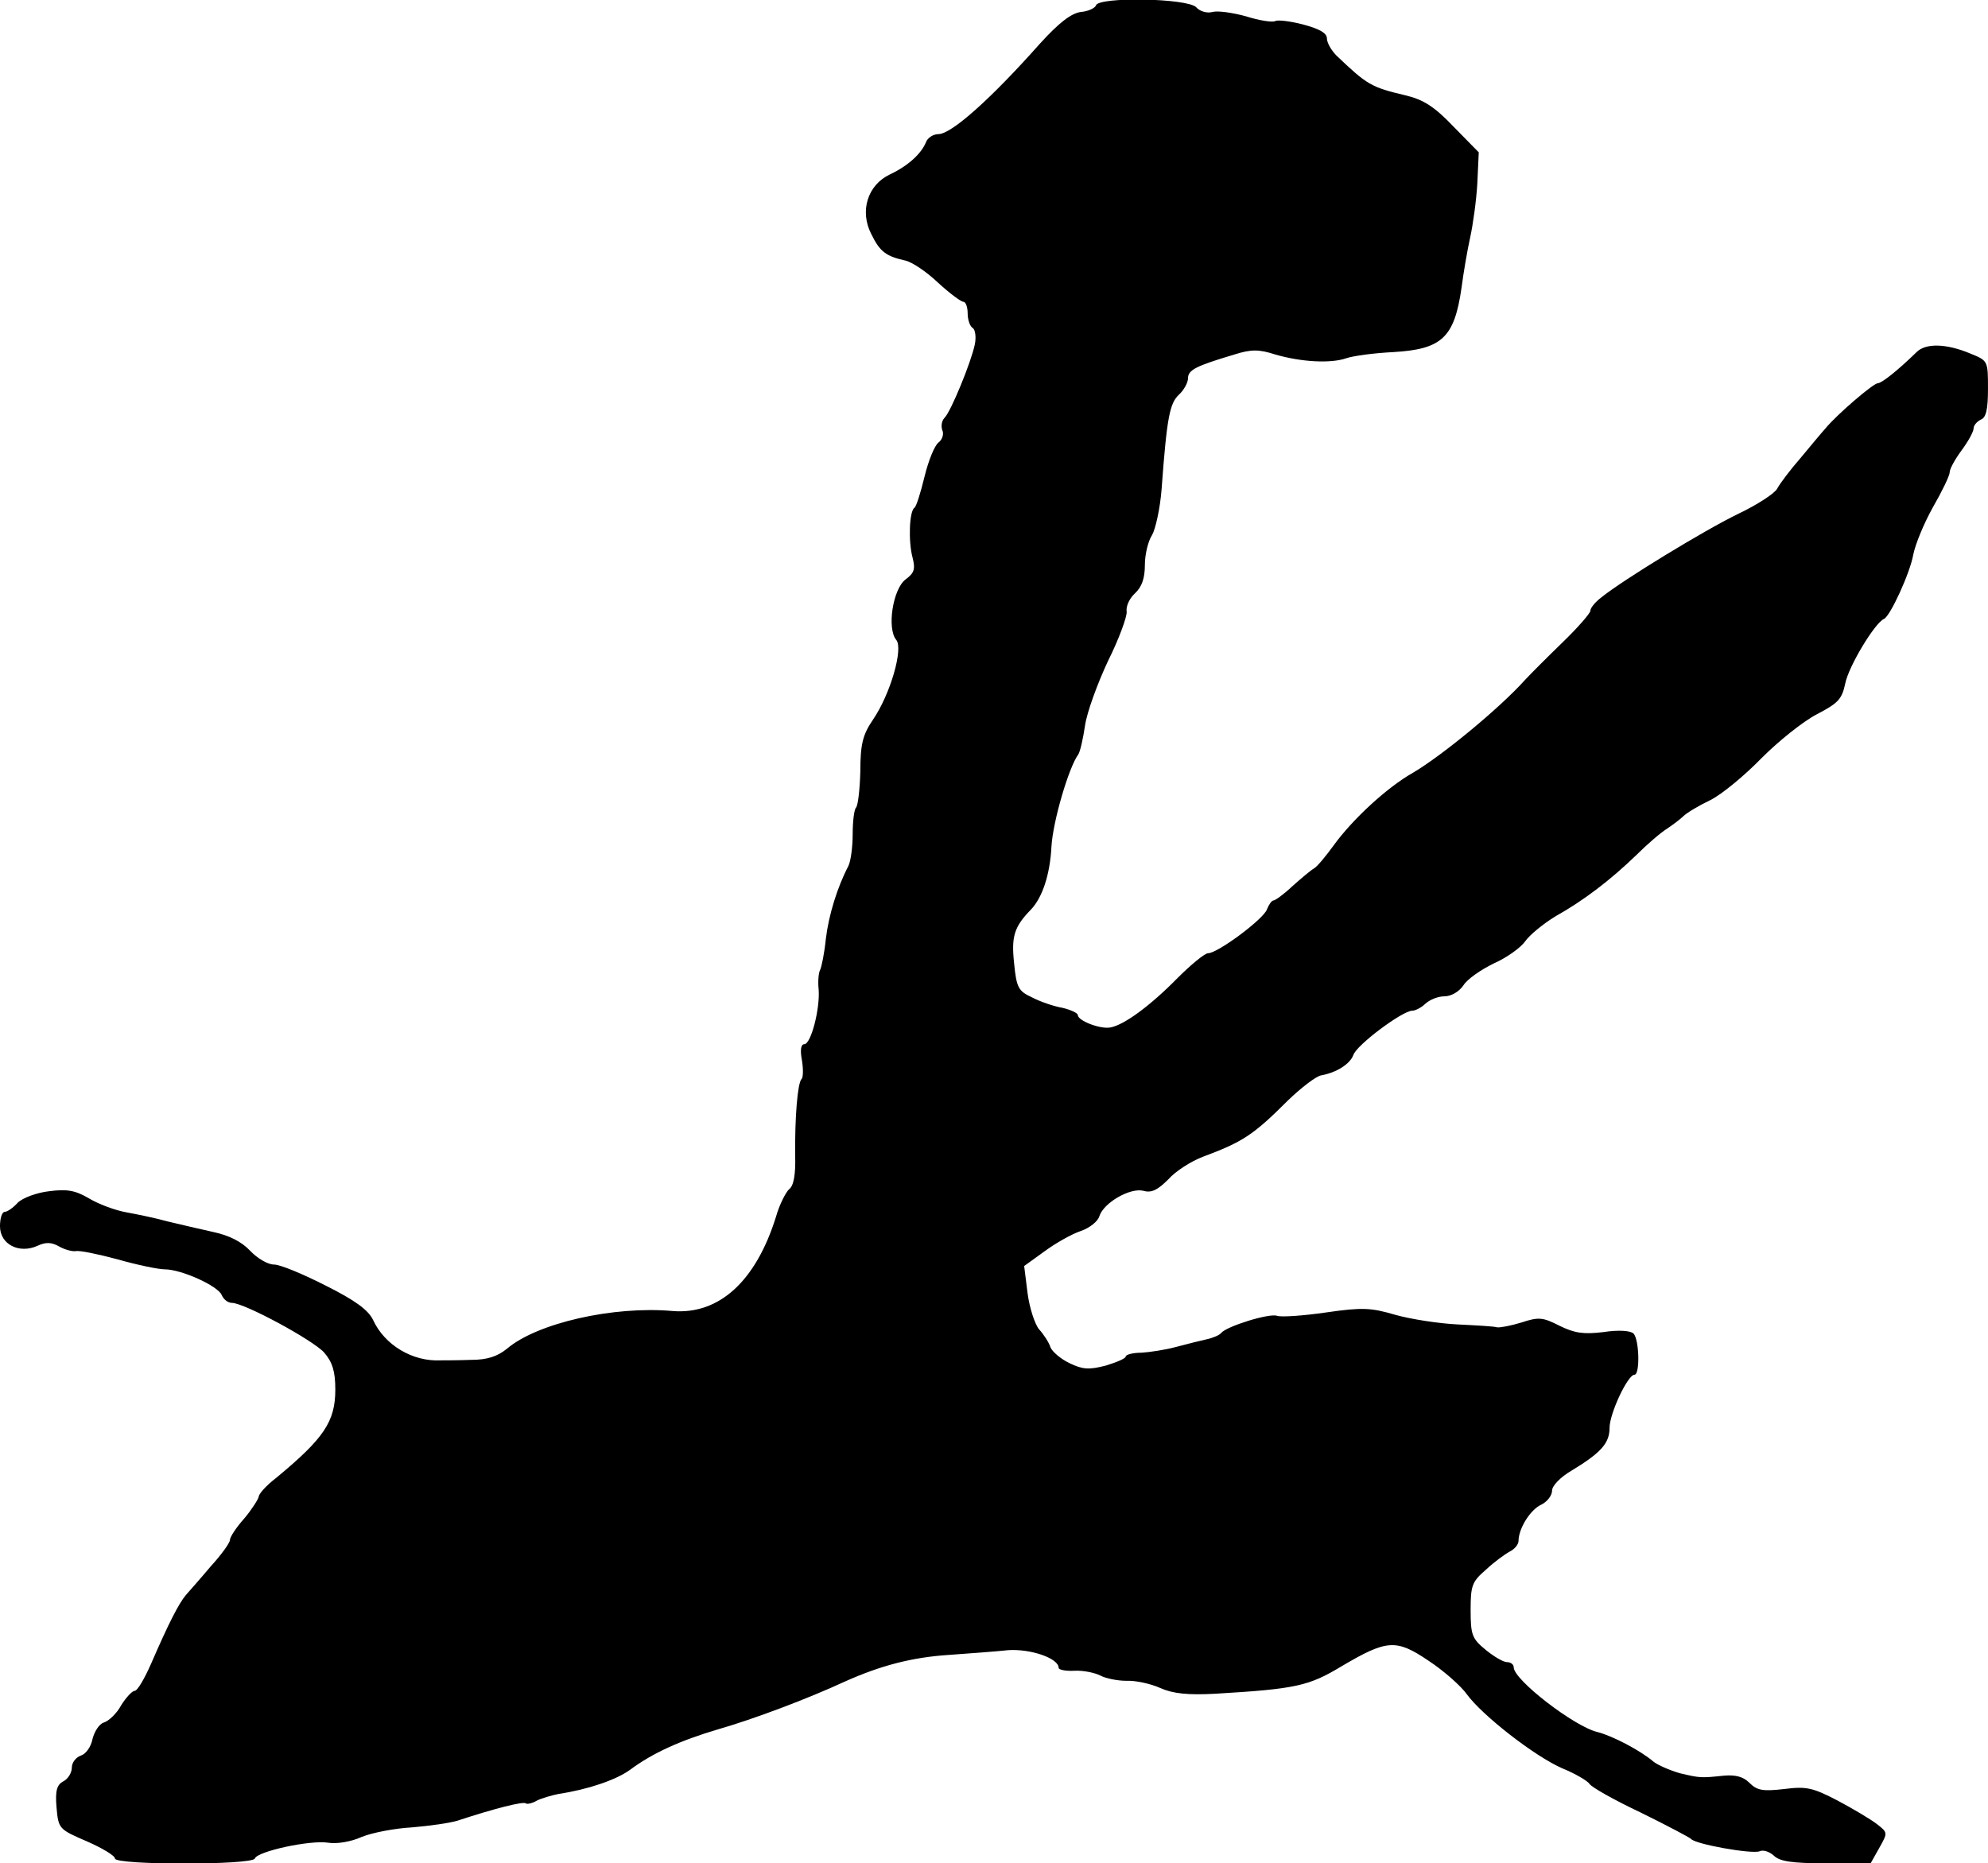 <?xml version="1.0" standalone="no"?>
<!DOCTYPE svg PUBLIC "-//W3C//DTD SVG 20010904//EN"
 "http://www.w3.org/TR/2001/REC-SVG-20010904/DTD/svg10.dtd">
<svg version="1.0" xmlns="http://www.w3.org/2000/svg"
 width="415pt" height="389pt" viewBox="0 0 415 389"
 preserveAspectRatio="xMidYMid meet">
<g transform="translate(0,389) scale(0.1,-0.1)"
fill="#000000" stroke="none">
<path d="M2288 3879 c-2 -6 -17 -13 -32 -14 -20 -3 -45 -22 -85 -66 -103 -116
-185 -189 -212 -189 -11 0 -23 -8 -26 -17 -10 -24 -37 -49 -75 -67 -47 -22
-64 -77 -39 -125 18 -37 31 -46 71 -55 14 -3 45 -24 68 -46 24 -22 48 -40 53
-40 5 0 9 -11 9 -24 0 -14 5 -28 11 -31 5 -4 7 -19 4 -34 -8 -38 -50 -140 -63
-153 -6 -6 -8 -17 -5 -26 4 -8 0 -20 -8 -26 -8 -6 -21 -38 -29 -71 -8 -33 -17
-62 -21 -65 -11 -7 -13 -71 -4 -104 6 -24 4 -32 -15 -46 -26 -20 -39 -102 -19
-126 15 -18 -12 -113 -49 -167 -21 -31 -26 -51 -26 -107 -1 -38 -5 -72 -9 -76
-4 -4 -7 -29 -7 -56 0 -26 -4 -56 -9 -66 -23 -44 -41 -102 -47 -152 -3 -30 -9
-59 -12 -65 -3 -5 -5 -24 -3 -41 3 -40 -16 -114 -30 -114 -7 0 -9 -12 -5 -33
3 -18 3 -37 -1 -40 -8 -9 -14 -80 -13 -160 1 -39 -3 -63 -13 -70 -7 -7 -20
-32 -27 -57 -42 -135 -119 -205 -216 -197 -123 11 -283 -25 -346 -79 -20 -16
-41 -23 -75 -23 -27 -1 -55 -1 -63 -1 -59 -3 -117 32 -141 84 -10 21 -37 41
-99 72 -47 24 -95 44 -108 44 -13 0 -35 13 -50 29 -18 19 -44 32 -77 39 -27 6
-70 16 -95 22 -25 7 -64 15 -86 19 -23 4 -58 17 -78 29 -29 17 -46 20 -84 15
-26 -3 -55 -14 -65 -24 -10 -11 -22 -19 -27 -19 -6 0 -10 -14 -10 -30 0 -38
40 -58 78 -41 17 8 29 8 45 -1 12 -7 28 -11 35 -10 7 2 46 -6 87 -17 42 -12
86 -21 99 -21 35 0 112 -35 119 -54 4 -9 13 -16 21 -16 26 0 170 -78 193 -104
17 -20 23 -39 23 -77 0 -67 -24 -102 -123 -184 -21 -16 -37 -34 -37 -40 -1 -5
-14 -26 -30 -45 -17 -19 -30 -39 -30 -45 0 -6 -18 -31 -40 -55 -21 -25 -45
-52 -52 -60 -15 -18 -36 -59 -72 -142 -14 -32 -29 -58 -35 -58 -5 0 -18 -14
-28 -30 -9 -17 -26 -33 -36 -36 -10 -3 -20 -19 -24 -35 -3 -16 -14 -31 -24
-34 -11 -4 -19 -15 -19 -25 0 -11 -8 -24 -18 -29 -13 -7 -17 -19 -14 -54 4
-45 5 -46 63 -71 32 -14 59 -30 59 -36 0 -14 287 -14 292 0 5 15 116 39 153
33 18 -3 48 2 70 12 22 9 69 18 105 20 36 3 79 9 95 14 76 25 138 41 143 36 2
-2 13 0 23 6 10 5 31 11 46 14 60 9 119 29 148 50 47 35 104 61 185 85 73 21
185 63 265 100 74 33 139 50 215 55 41 3 97 7 125 10 47 3 105 -17 105 -37 0
-4 15 -7 33 -6 18 1 42 -4 54 -10 11 -6 36 -11 54 -11 19 1 51 -6 71 -15 27
-12 58 -15 115 -12 168 10 195 16 263 57 95 56 114 58 182 12 32 -21 68 -53
80 -70 32 -44 142 -130 200 -155 27 -11 52 -26 56 -32 4 -7 52 -34 107 -60 55
-27 102 -52 105 -55 8 -11 126 -32 143 -26 8 4 21 -1 30 -9 12 -12 38 -16 109
-16 l93 0 18 32 c18 32 18 32 -5 50 -13 10 -50 32 -82 49 -52 27 -65 30 -112
24 -44 -5 -56 -3 -72 13 -13 13 -29 17 -53 15 -48 -5 -50 -5 -92 5 -21 6 -46
17 -55 24 -28 24 -86 54 -117 62 -48 11 -175 109 -175 135 0 6 -6 11 -14 11
-8 0 -28 12 -45 26 -28 23 -31 31 -31 83 0 51 3 59 32 84 17 16 39 32 50 38
10 5 18 15 18 22 0 26 25 66 48 76 12 6 22 19 22 29 0 10 17 28 41 42 61 37
79 57 79 89 0 30 38 111 52 111 12 0 10 74 -2 86 -6 6 -31 8 -63 3 -42 -5 -60
-2 -91 13 -35 18 -44 19 -80 7 -23 -7 -45 -11 -51 -10 -5 2 -42 4 -82 6 -40 2
-98 11 -130 20 -51 15 -69 16 -145 5 -48 -7 -94 -10 -102 -7 -16 6 -106 -22
-117 -36 -3 -4 -16 -10 -30 -13 -13 -3 -42 -10 -64 -16 -22 -6 -55 -11 -72
-12 -18 0 -33 -4 -33 -8 0 -4 -19 -12 -42 -19 -35 -9 -48 -8 -75 5 -19 9 -36
24 -40 33 -3 10 -14 27 -24 38 -9 11 -20 45 -24 76 l-7 56 43 31 c23 17 57 36
75 42 18 6 36 20 39 31 9 28 64 60 92 53 17 -5 30 2 52 24 15 17 48 38 72 47
83 31 105 45 178 118 27 26 58 50 69 52 33 6 60 24 67 42 6 21 103 93 123 93
7 0 20 7 28 15 9 8 26 15 39 15 15 0 31 10 40 23 8 13 37 33 64 46 27 12 56
33 65 46 9 13 37 36 63 52 59 33 114 75 169 128 22 22 51 47 64 55 12 8 28 20
34 26 7 7 32 22 57 34 24 12 72 52 107 88 35 35 86 76 115 91 44 23 52 31 59
64 7 36 62 127 81 135 13 6 54 95 61 134 4 21 22 65 41 99 19 33 35 66 35 73
0 7 11 27 25 46 14 19 25 39 25 46 0 6 7 14 15 18 11 4 15 21 15 64 0 59 0 59
-37 74 -50 21 -93 22 -112 3 -40 -39 -73 -65 -81 -65 -9 0 -84 -64 -109 -94
-9 -10 -33 -39 -53 -63 -21 -24 -42 -52 -48 -63 -5 -10 -42 -34 -82 -53 -70
-34 -239 -137 -285 -174 -13 -10 -23 -22 -23 -28 0 -5 -26 -35 -57 -65 -32
-31 -68 -67 -80 -80 -52 -58 -172 -157 -233 -193 -55 -31 -127 -98 -166 -152
-16 -22 -34 -44 -41 -48 -7 -4 -27 -21 -45 -37 -18 -17 -36 -30 -40 -30 -3 0
-9 -8 -13 -18 -6 -20 -103 -92 -123 -92 -7 0 -36 -24 -64 -52 -58 -59 -112
-98 -140 -103 -21 -4 -68 14 -68 26 0 4 -15 11 -32 15 -18 3 -47 13 -64 22
-28 13 -32 20 -37 71 -6 56 0 76 35 112 24 25 40 73 43 132 3 52 36 165 56
192 4 6 10 33 14 60 4 28 26 88 48 135 23 46 40 93 39 103 -2 11 6 28 17 38
15 14 21 32 21 60 0 22 7 50 15 62 7 12 17 56 20 97 11 150 17 178 36 196 10
9 19 25 19 34 0 18 17 26 97 50 35 11 51 11 85 0 55 -16 116 -19 148 -8 14 5
58 11 99 13 101 6 127 30 142 134 4 31 12 78 18 105 6 27 13 78 15 113 l3 65
-52 53 c-40 42 -63 57 -101 66 -72 17 -80 22 -144 83 -11 11 -20 27 -20 36 0
11 -16 20 -50 29 -27 7 -53 10 -58 7 -5 -3 -33 1 -61 10 -29 8 -60 12 -70 9
-11 -3 -26 1 -34 10 -19 19 -203 22 -209 4z"/>
</g>
</svg>
